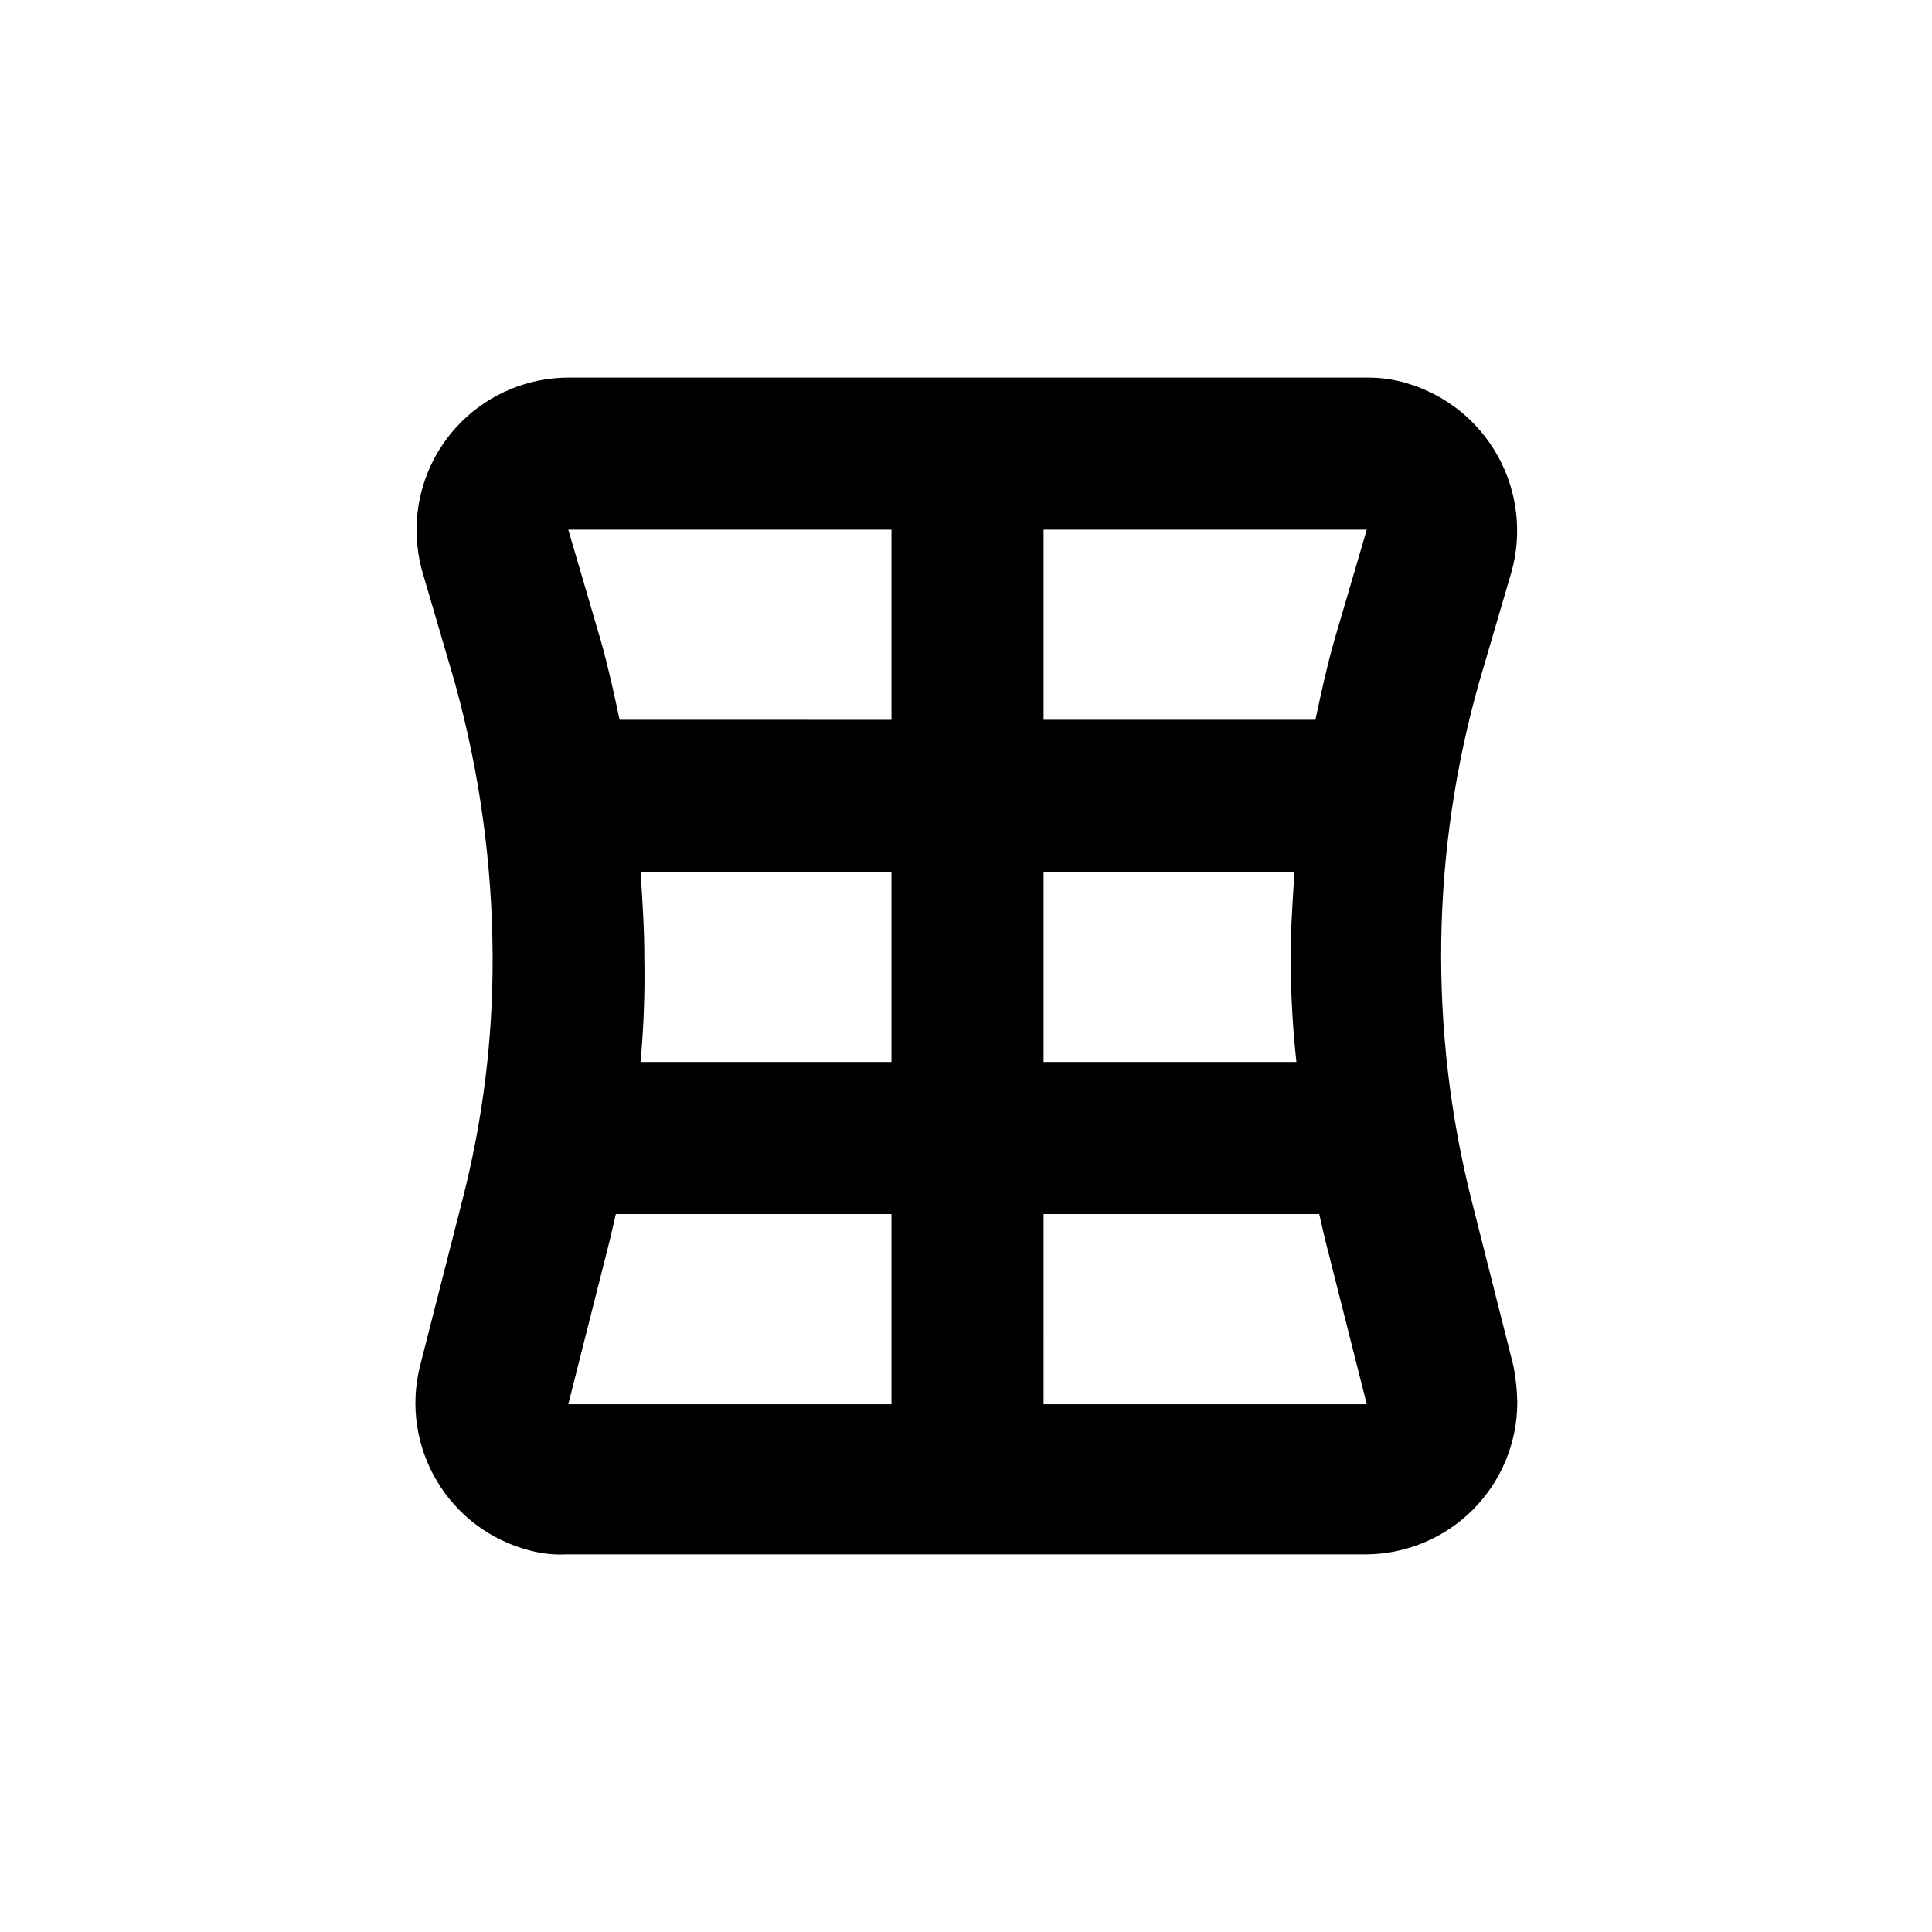 <?xml version="1.0" encoding="UTF-8"?>
<!-- Uploaded to: ICON Repo, www.svgrepo.com, Generator: ICON Repo Mixer Tools -->
<svg fill="#000000" width="800px" height="800px" version="1.1" viewBox="144 144 512 512" xmlns="http://www.w3.org/2000/svg">
 <path d="m255.3 506.05c-2.594 10.355-0.973 21.316 4.504 30.477 5.477 9.164 14.367 15.777 24.715 18.395 3.121 0.828 6.352 1.168 9.574 1.004h211.7c10.691 0 20.941-4.246 28.5-11.805s11.805-17.809 11.805-28.5c-0.059-3.211-0.395-6.414-1.008-9.57l-11.082-43.832c-11.434-45.227-10.738-92.668 2.016-137.54l8.566-29.223c2.84-10.285 1.527-21.277-3.656-30.605-5.184-9.328-13.82-16.25-24.055-19.27-3.43-1.031-6.996-1.543-10.582-1.512h-211.6 0.004c-10.691 0-20.941 4.246-28.5 11.805s-11.805 17.809-11.805 28.5c0.008 3.746 0.516 7.473 1.512 11.082l8.566 29.223h-0.004c6.625 23.785 10.016 48.359 10.078 73.051 0.082 21.754-2.625 43.426-8.062 64.488zm124.95-80.609h-66.504c0.848-9.211 1.184-18.461 1.008-27.711 0-7.559-0.504-15.113-1.008-22.672h66.504zm40.305-141.07h85.648l-8.566 29.223c-2.016 7.055-3.527 14.105-5.039 21.16l-72.043-0.004zm0 90.688h66.504c-0.504 7.559-1.008 15.113-1.008 22.672v-0.004c0 9.258 0.504 18.508 1.512 27.711h-67.008zm0 90.688h73.051l1.512 6.551 11.082 43.832h-85.648zm-40.305-181.37v50.383l-72.047-0.008c-1.512-7.055-3.023-14.105-5.039-21.16l-8.566-29.223zm-74.562 187.92 1.512-6.551h73.051v50.383h-85.648z"/>
</svg>